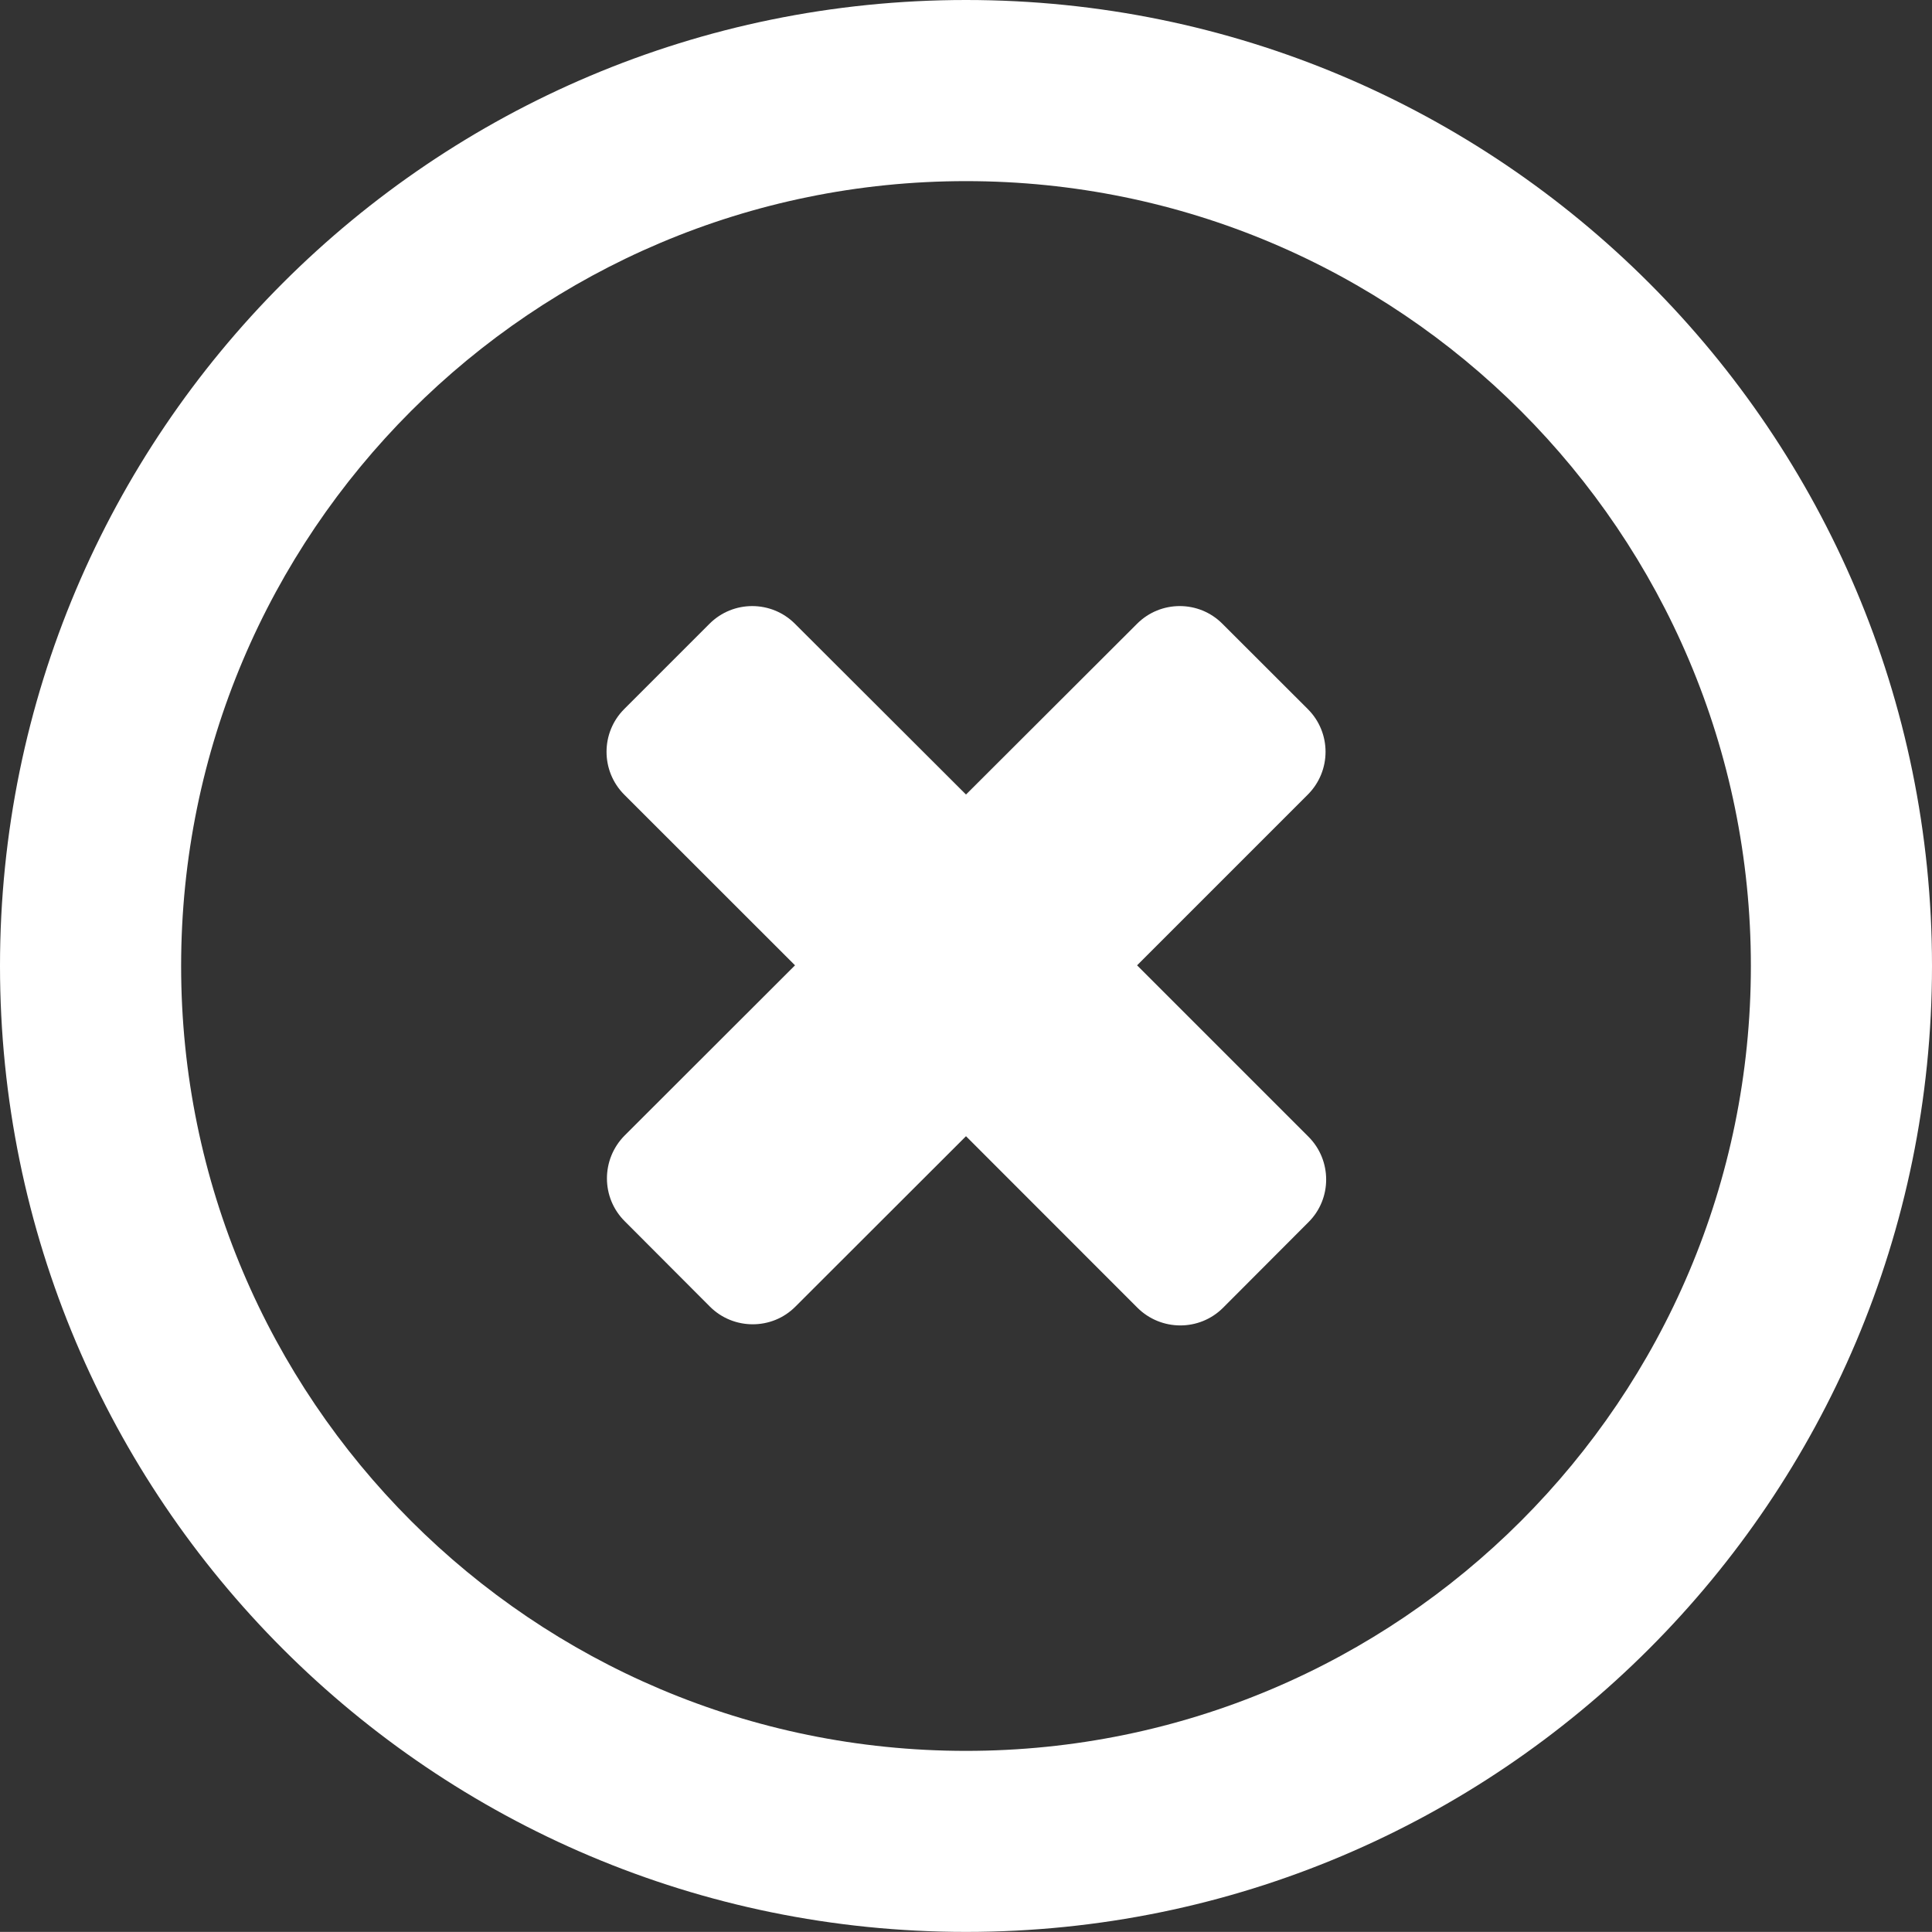 <?xml version="1.0" encoding="utf-8"?>
<!-- Generator: Adobe Illustrator 16.0.0, SVG Export Plug-In . SVG Version: 6.00 Build 0)  -->
<!DOCTYPE svg PUBLIC "-//W3C//DTD SVG 1.1//EN" "http://www.w3.org/Graphics/SVG/1.1/DTD/svg11.dtd">
<svg version="1.1" id="Layer_1" xmlns:x="http://ns.adobe.com/Extensibility/1.0/" xmlns:i="http://ns.adobe.com/AdobeIllustrator/10.0/" xmlns:graph="http://ns.adobe.com/Graphs/1.0/"
	 xmlns="http://www.w3.org/2000/svg" xmlns:xlink="http://www.w3.org/1999/xlink" x="0px" y="0px" width="20px" height="19.999px"
	 viewBox="335 0 20 19.999" enable-background="new 335 0 20 19.999" xml:space="preserve">
<rect x="335" y="0" width="20" height="19.999" fill="#333333" stroke="none"/>
<path fill="#FFFFFF" d="M346.771,9.993l1.768-1.768c0.244-0.245,0.244-0.64,0-0.884l-0.885-0.884c-0.243-0.244-0.639-0.244-0.883,0
	L345,8.225l-1.77-1.767c-0.244-0.245-0.641-0.245-0.885-0.001l-0.884,0.884c-0.243,0.244-0.243,0.64,0.001,0.885l1.768,1.767
	l-1.764,1.762c-0.244,0.246-0.244,0.642,0,0.886l0.883,0.885c0.244,0.244,0.643,0.244,0.885,0L345,11.762l1.773,1.774
	c0.246,0.246,0.644,0.246,0.888,0.002l0.884-0.886c0.245-0.243,0.244-0.641,0-0.885L346.771,9.993z M345,0
	c-5.523,0-10,4.477-10,9.999c0,5.524,4.477,10,10,10c5.521,0,10-4.479,10-10C355,4.478,350.523,0,345,0z M345,18.125
	c-4.486,0-8.125-3.639-8.125-8.125c0-4.487,3.639-8.125,8.125-8.125s8.125,3.638,8.125,8.125
	C353.125,14.486,349.488,18.125,345,18.125z"/>
</svg>
